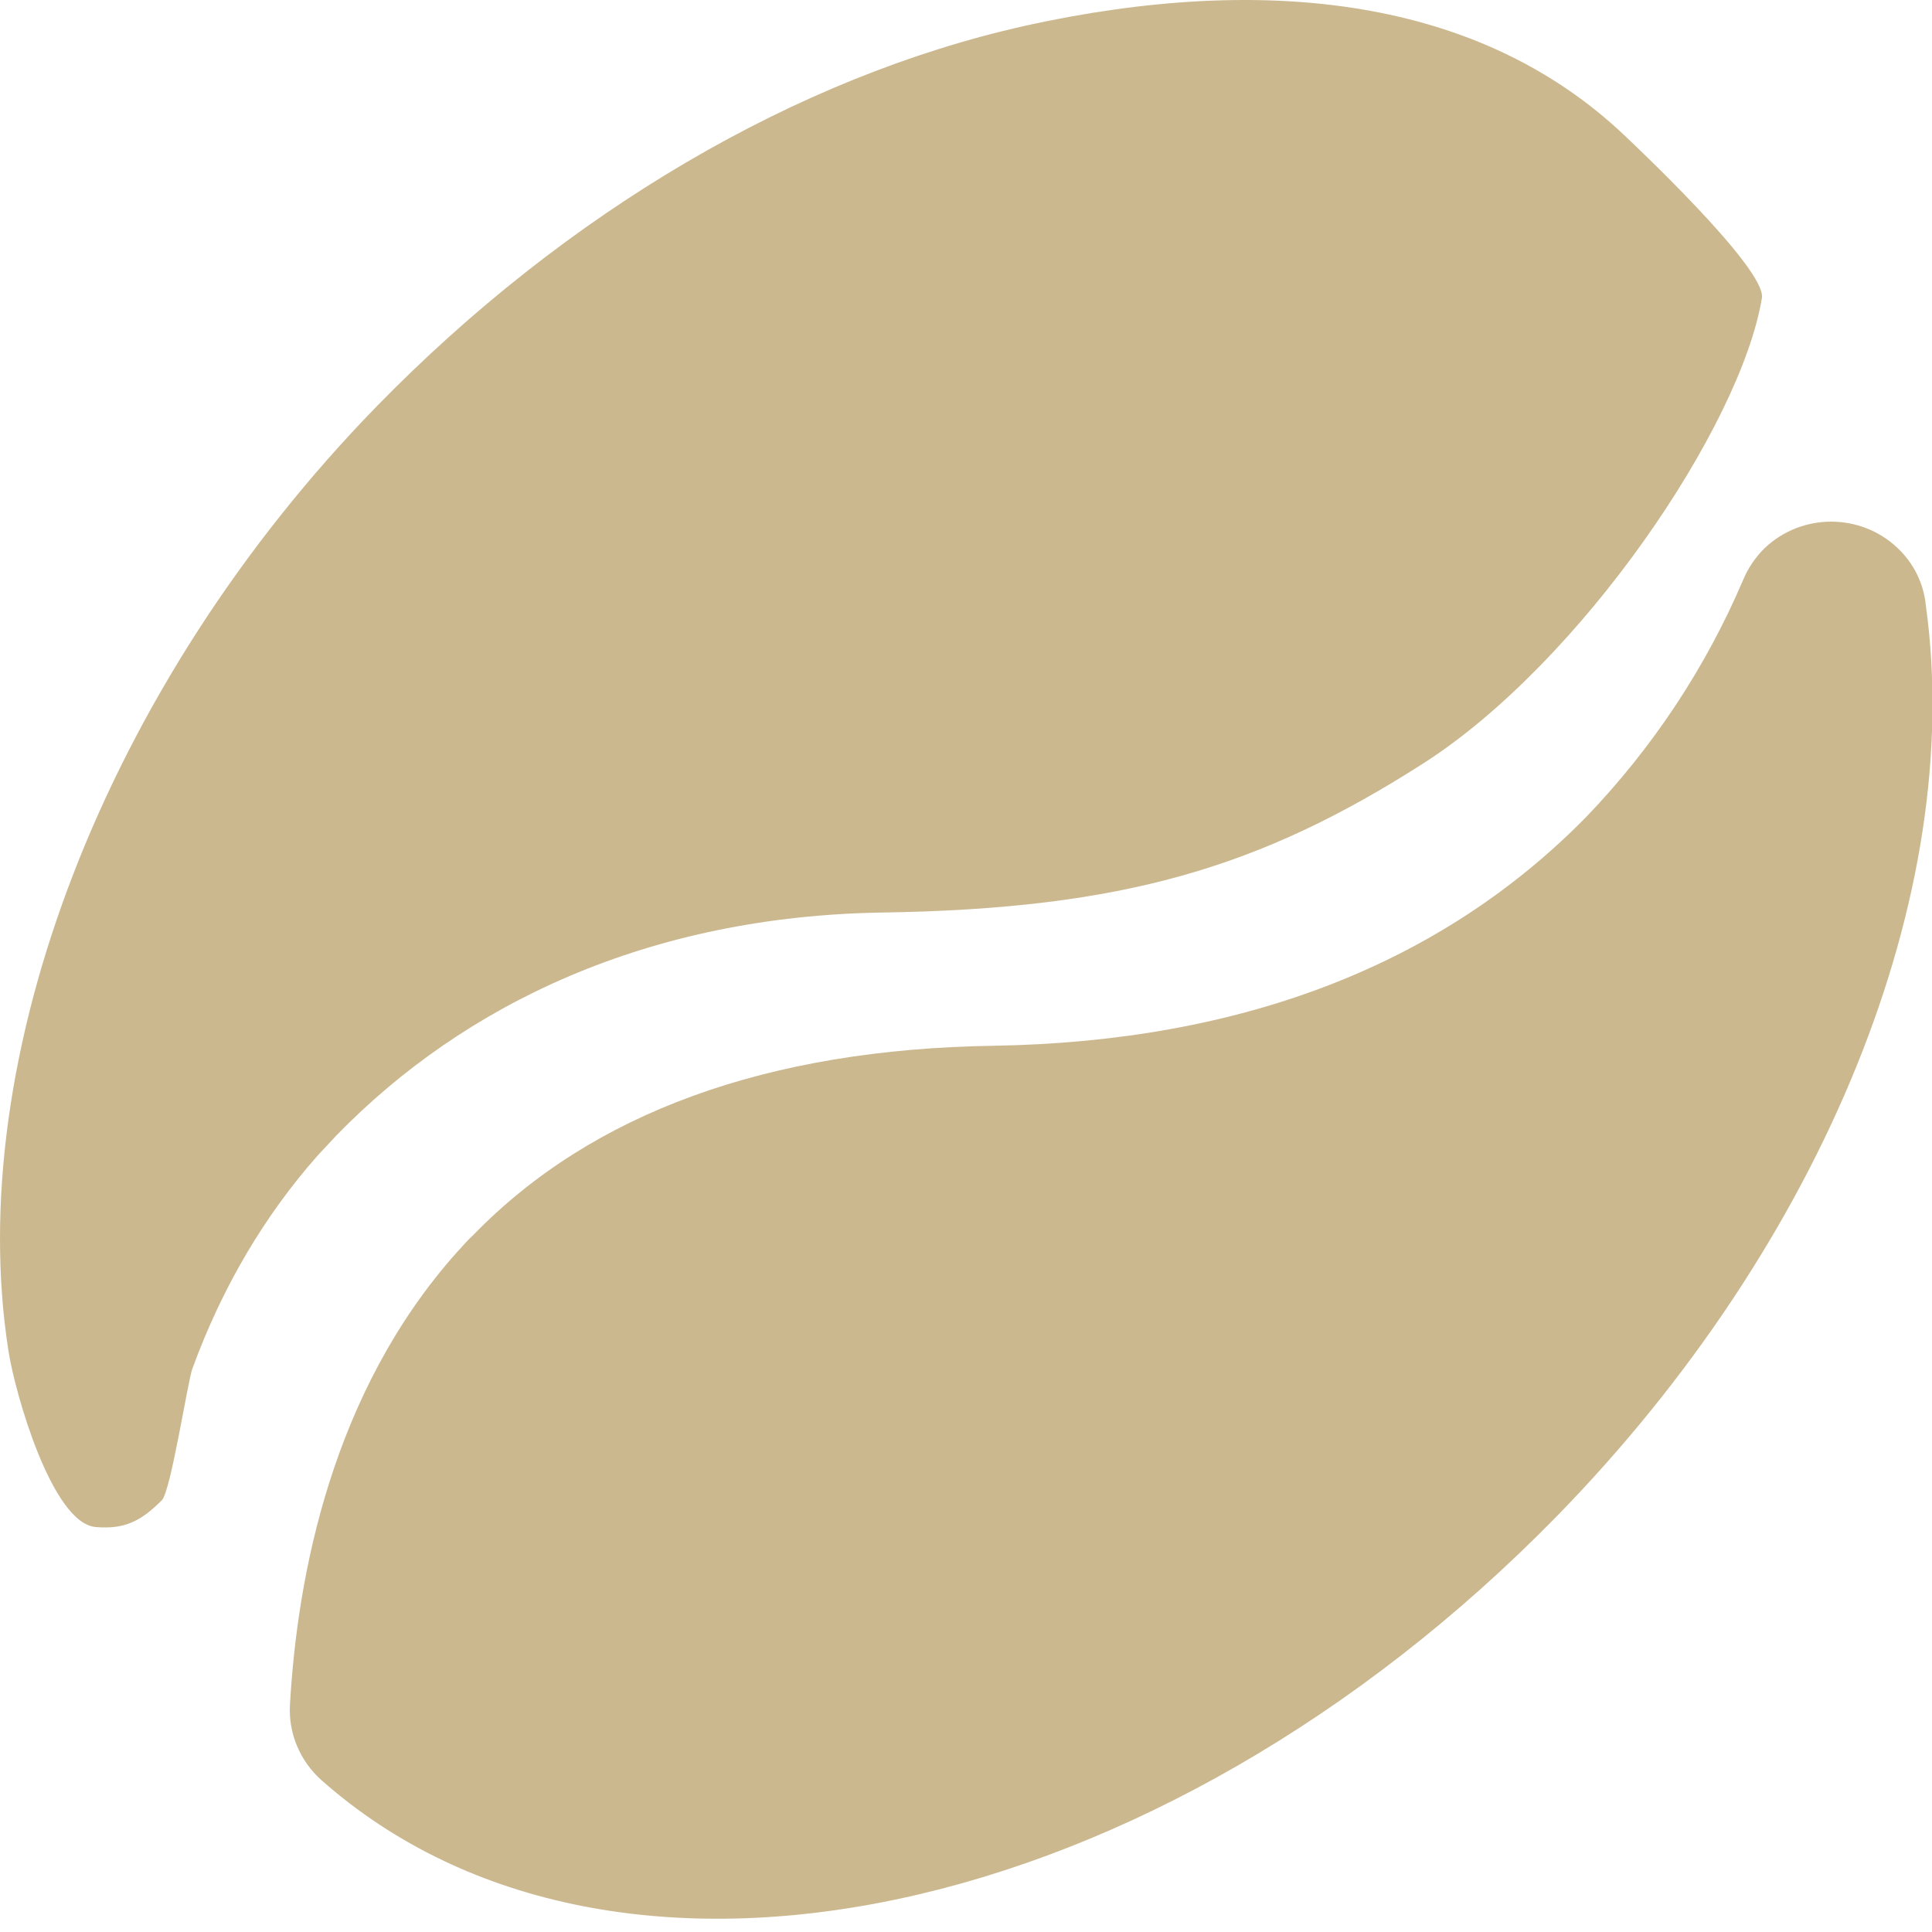 <?xml version="1.0" encoding="UTF-8"?>
<svg width="100px" height="100px" viewBox="0 0 100 100" version="1.1" xmlns="http://www.w3.org/2000/svg" xmlns:xlink="http://www.w3.org/1999/xlink">
    <title>bean_full</title>
    <g id="bean_full" stroke="none" stroke-width="1" fill="none" fill-rule="evenodd">
        <path d="M83.974,50.055 C84.87,48.036 87.234,47.126 89.253,48.022 C91.272,48.919 92.182,51.282 91.286,53.301 L90.661,54.7 L90.044,56.061 C89.941,56.285 89.84,56.507 89.738,56.728 L89.133,58.033 L88.537,59.3 L87.948,60.529 L87.367,61.722 C87.271,61.917 87.176,62.111 87.08,62.304 L86.512,63.439 L85.951,64.538 L85.398,65.599 L84.853,66.623 L84.316,67.609 L83.787,68.559 C83.7,68.714 83.612,68.867 83.525,69.019 L83.008,69.913 C82.751,70.35 82.496,70.774 82.245,71.184 L81.746,71.985 L81.255,72.748 C81.012,73.121 80.771,73.48 80.532,73.825 C78.704,76.475 76.265,79.433 73.21,82.712 L72.275,83.705 C71.799,84.207 71.308,84.715 70.804,85.232 L69.777,86.273 C69.602,86.449 69.427,86.625 69.249,86.802 L68.166,87.873 C67.799,88.233 67.426,88.597 67.047,88.963 L65.89,90.074 C64.29,91.598 61.758,91.537 60.234,89.938 C58.71,88.339 58.771,85.807 60.37,84.283 L61.464,83.233 L62.52,82.205 C62.693,82.035 62.865,81.866 63.035,81.698 L64.036,80.701 C64.528,80.207 65.005,79.721 65.469,79.243 L66.379,78.297 C66.824,77.829 67.256,77.369 67.674,76.917 L68.492,76.023 C70.755,73.52 72.575,71.27 73.948,69.281 C74.293,68.782 74.647,68.244 75.011,67.668 L75.451,66.96 C75.526,66.839 75.6,66.716 75.675,66.592 L76.129,65.829 C76.205,65.698 76.282,65.567 76.359,65.433 L76.826,64.616 C76.905,64.477 76.984,64.336 77.063,64.193 L77.544,63.322 C77.624,63.173 77.706,63.024 77.787,62.872 L78.28,61.946 L78.782,60.984 L79.293,59.986 L79.812,58.952 L80.34,57.882 L80.876,56.776 L81.42,55.635 L81.973,54.457 L82.535,53.244 L83.104,51.995 L83.682,50.711 C83.779,50.494 83.876,50.275 83.974,50.055 Z" id="Line" fill="#CBB88F" fill-rule="nonzero" transform="translate(75.38, 69.428) rotate(14) translate(-75.38, -69.428) "></path>
        <path d="M77.994,11.444 C79.94,10.398 82.365,11.127 83.411,13.073 C84.457,15.019 83.727,17.444 81.781,18.49 C77.972,20.538 74.827,23.296 72.313,26.796 L71.988,27.256 C68.755,31.942 64.675,35.85 59.774,38.963 C57.91,40.147 55.438,39.595 54.253,37.73 C53.069,35.866 53.621,33.394 55.485,32.209 C59.304,29.784 62.482,26.795 65.042,23.226 L65.404,22.712 C68.691,17.949 72.901,14.181 77.994,11.444 Z" id="Line-Copy-3" fill="#CBB88F" fill-rule="nonzero" transform="translate(68.759, 25.276) rotate(179) translate(-68.759, -25.276) "></path>
        <path d="M53.027,1.343 C41.225,3.982 29.309,10.982 19.506,21.024 C5.365,35.524 -1.916,54.857 0.436,69.913 C0.774,72.107 2.689,78.83 4.943,79.038 C6.492,79.177 7.337,78.691 8.38,77.649 C8.844,77.177 9.718,71.482 9.957,70.843 C11.506,66.607 13.689,62.927 16.436,59.816 L17.422,58.76 C24.042,51.955 33.577,47.413 45.703,47.232 C58.14,47.038 65.253,44.899 73.675,39.51 C81.844,34.274 90.098,22.066 91.196,15.427 C91.45,13.899 84.239,7.163 84.084,7.01 C76.619,-0.073 65.577,-1.434 53.013,1.343" id="Path" fill="#CBB88F" fill-rule="nonzero"></path>
        <path d="M90.218,30.032 C88.284,34.563 85.535,38.713 82.105,42.282 C74.612,49.921 64.303,53.921 51.401,54.129 C39.711,54.31 30.641,57.601 24.5,63.921 C24.19,64.198 23.936,64.518 23.655,64.81 C17.176,72.06 15.387,81.56 15.007,88.254 C14.929,89.727 15.529,91.156 16.641,92.143 C31.852,105.615 59.95,99.573 80.584,78.476 C94.415,64.31 101.739,46.254 99.683,31.351 C99.577,30.214 99.056,29.153 98.218,28.365 C96.299,26.545 93.264,26.545 91.345,28.365 C90.859,28.84 90.476,29.407 90.218,30.032 Z" id="Path" fill="#CBB88F" fill-rule="nonzero"></path>
    </g>
</svg>